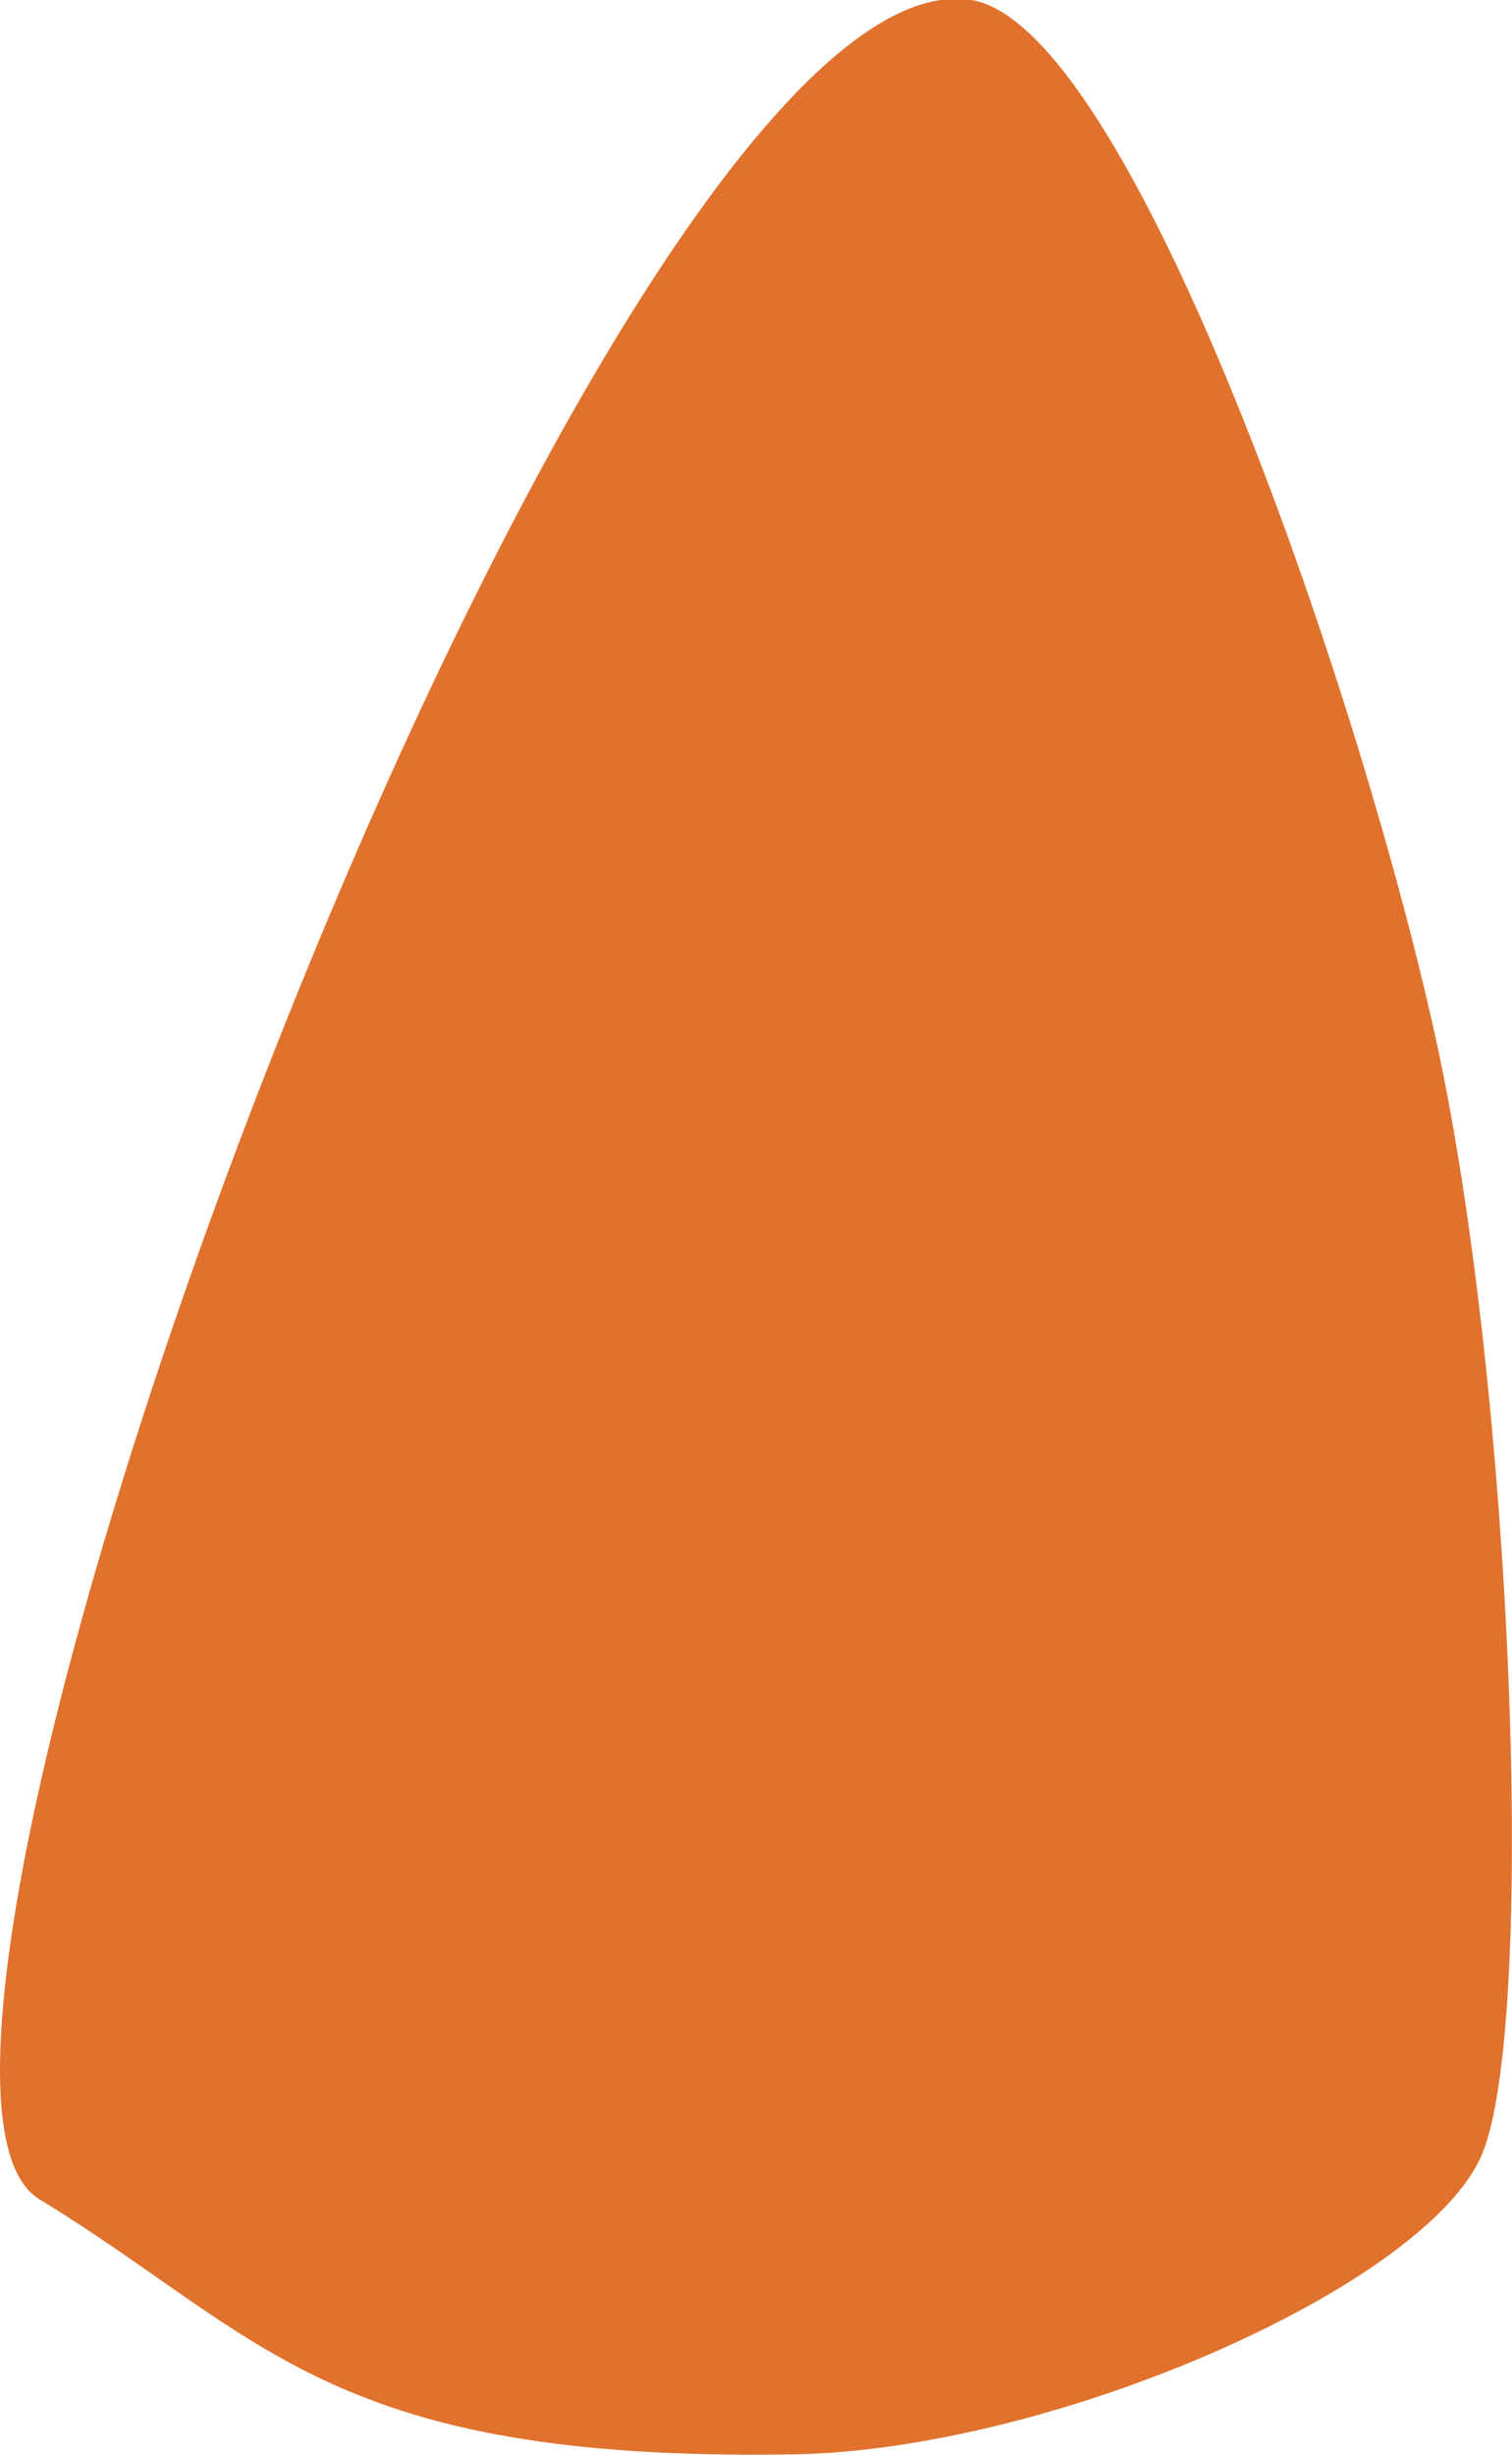 <svg xmlns="http://www.w3.org/2000/svg" viewBox="0 0 41.49 67.34"><g id="Layer_2" data-name="Layer 2"><g id="Group_4478" data-name="Group 4478"><path id="Path_12022" data-name="Path 12022" d="M26.66,0C31,.73,37.21,18.62,39.37,28.36s2.8,27.13,1.3,30.73-11.74,8.12-18.9,8.24c-12.79.21-14.54-3.25-20.69-7S16.61-1.61,26.66,0" style="fill:#e0722d"/></g></g></svg>